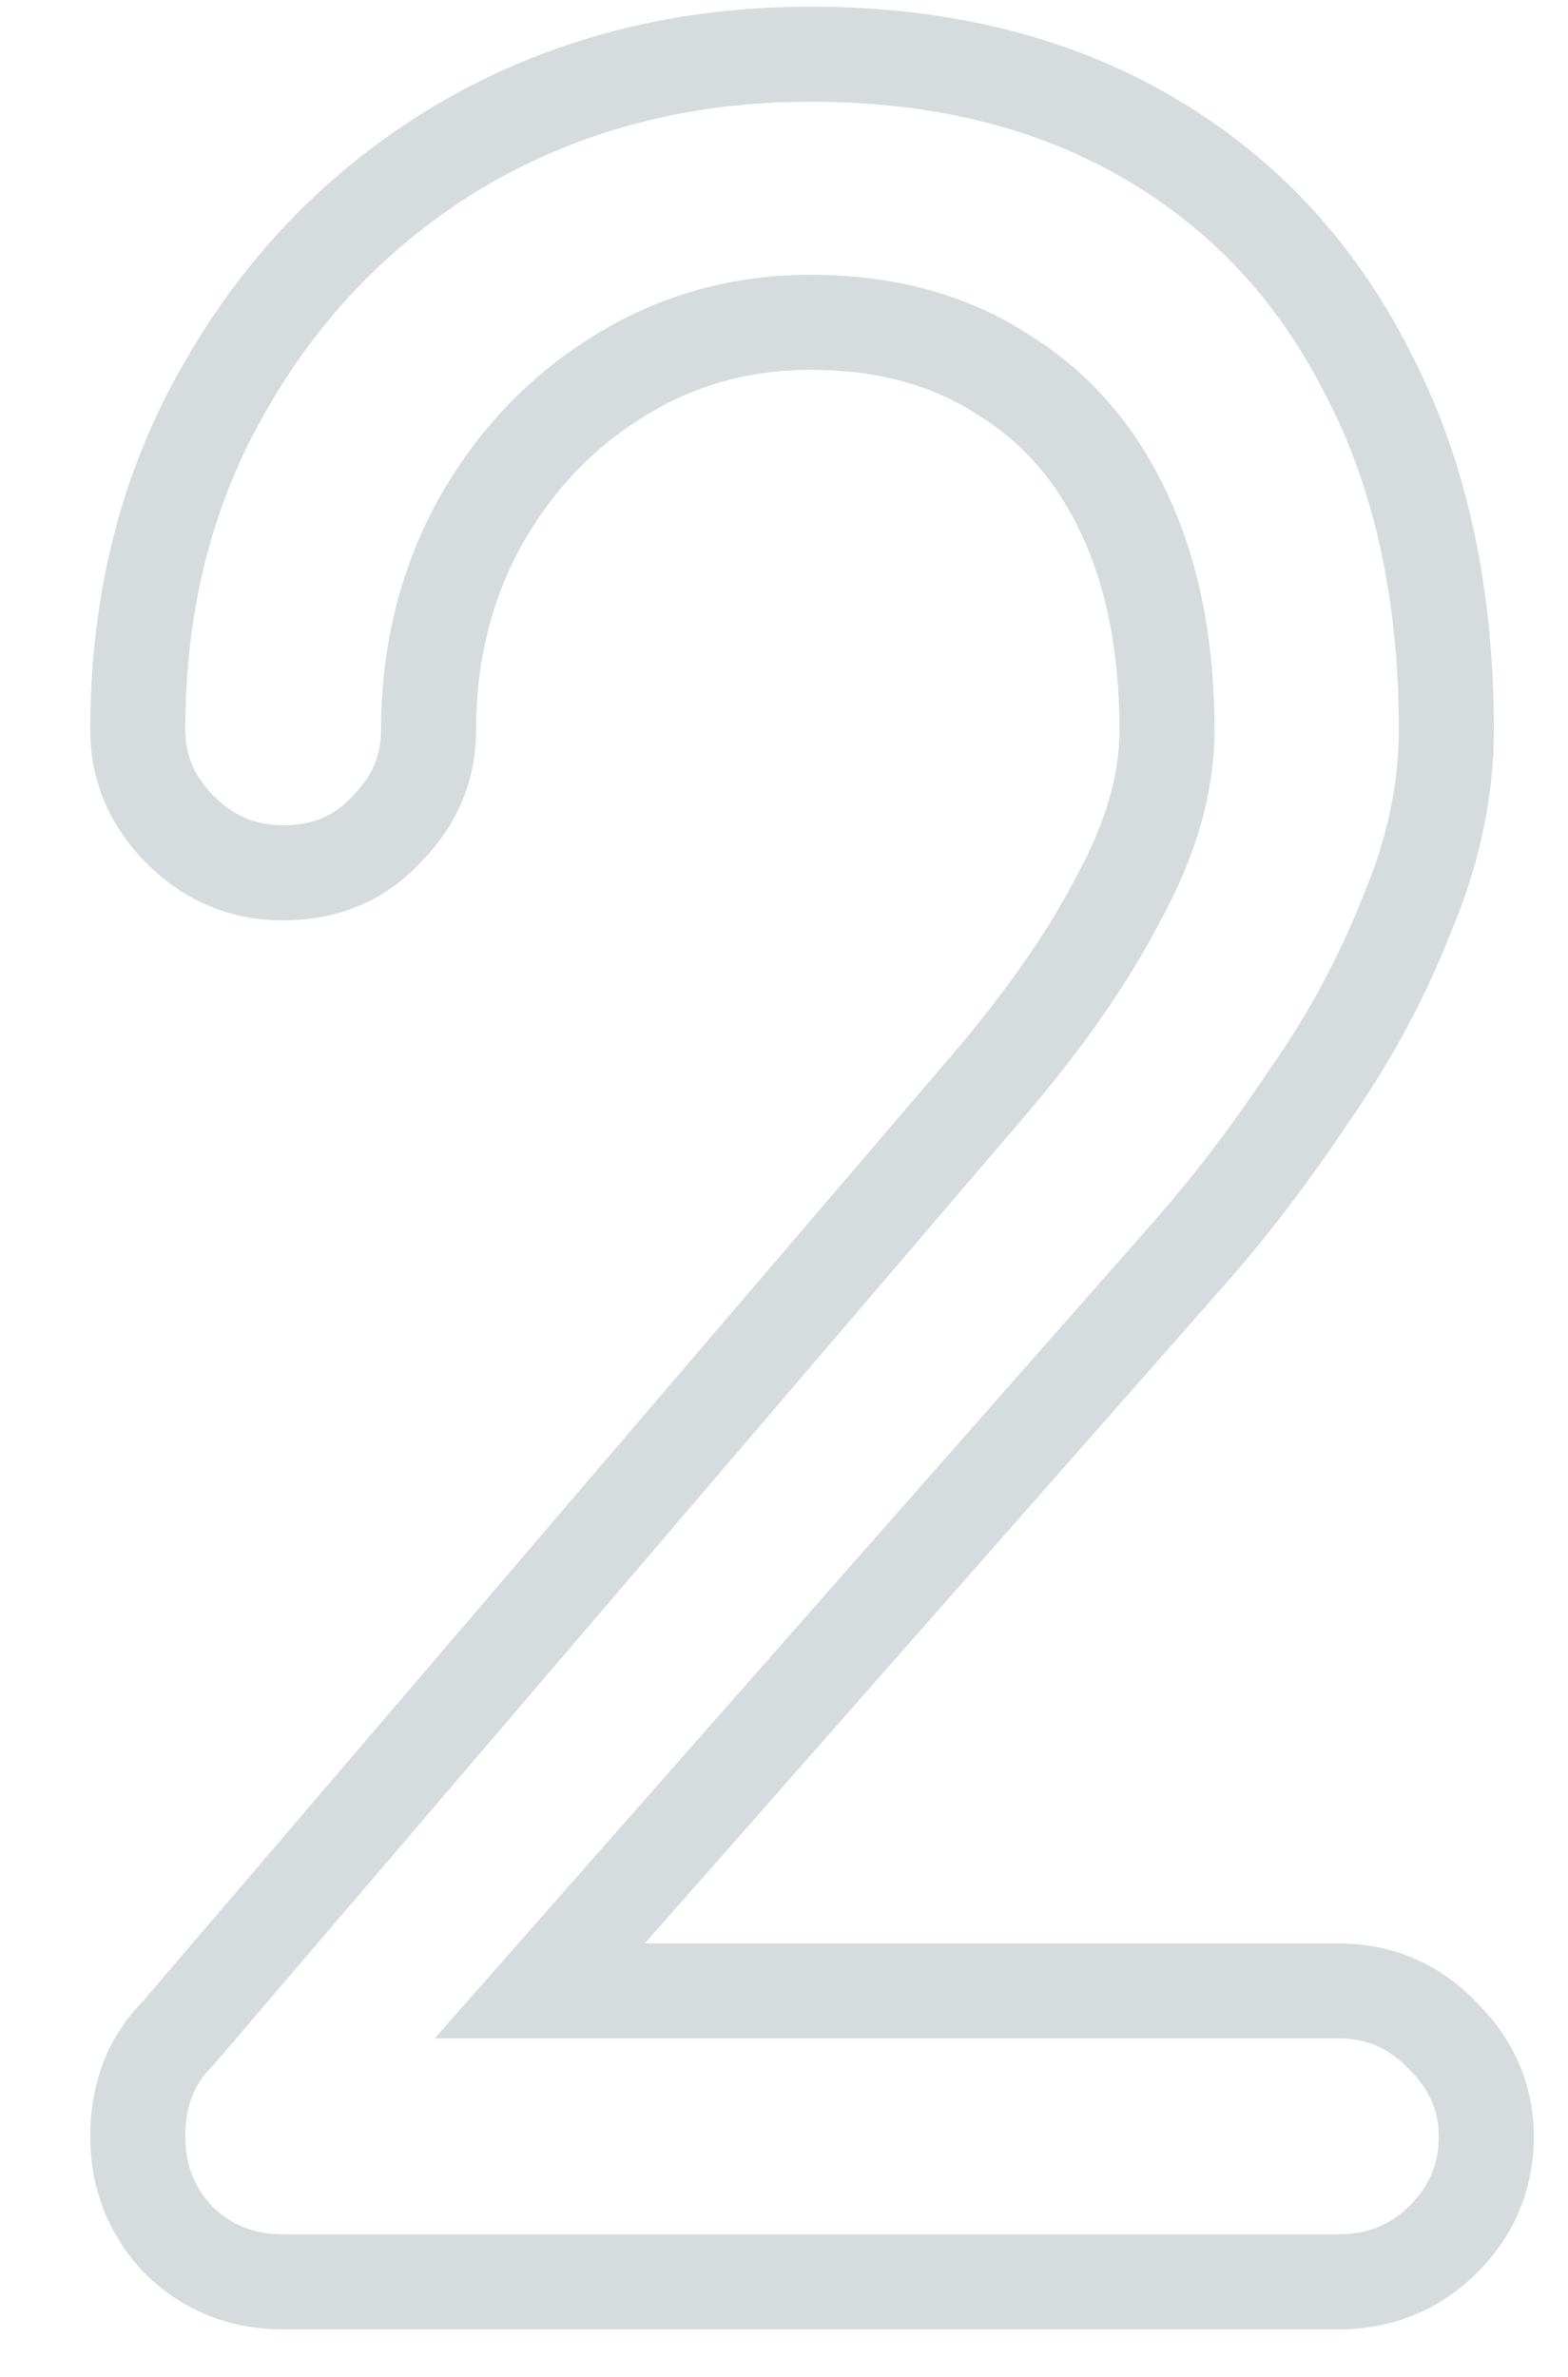 <svg xmlns="http://www.w3.org/2000/svg" width="33" height="50" viewBox="0 0 33 50" fill="none"><path d="M3.74 47.1L3.009 47.782L3.021 47.795L3.033 47.807L3.74 47.1ZM3.74 42.78L4.447 43.487L4.475 43.46L4.5 43.43L3.74 42.78ZM23.54 18.9L22.663 18.419L22.657 18.43L22.651 18.441L23.54 18.9ZM21.08 7.86L20.539 8.701L20.55 8.708L20.561 8.715L21.08 7.86ZM12.92 7.98L13.455 8.825L13.462 8.82L12.92 7.98ZM10.04 11.1L9.162 10.621L9.157 10.631L10.04 11.1ZM8.12 17.46L7.413 16.753L7.401 16.765L7.389 16.778L8.12 17.46ZM4.76 8.1L5.623 8.605L5.627 8.598L4.76 8.1ZM9.8 3L9.302 2.133L9.295 2.137L9.8 3ZM28.76 7.8L27.869 8.254L27.872 8.261L27.876 8.267L28.76 7.8ZM29.6 19.26L28.679 18.869L28.674 18.881L28.669 18.893L29.6 19.26ZM27.56 23.04L26.741 22.466L26.734 22.476L26.728 22.485L27.56 23.04ZM25.1 26.28L25.85 26.941L25.852 26.939L25.1 26.28ZM11.36 41.88L10.61 41.219L9.147 42.88H11.36V41.88ZM30.38 42.84L29.65 43.524L29.661 43.536L29.673 43.547L30.38 42.84ZM5.96 47C5.334 47 4.852 46.798 4.447 46.393L3.033 47.807C3.828 48.602 4.826 49 5.96 49V47ZM4.471 46.418C4.088 46.008 3.9 45.533 3.9 44.94H1.9C1.9 46.027 2.272 46.992 3.009 47.782L4.471 46.418ZM3.9 44.94C3.9 44.293 4.096 43.838 4.447 43.487L3.033 42.073C2.264 42.842 1.9 43.827 1.9 44.94H3.9ZM4.5 43.43L21.54 23.51L20.021 22.209L2.98 42.13L4.5 43.43ZM21.54 23.51C22.775 22.069 23.744 20.685 24.428 19.359L22.651 18.441C22.056 19.595 21.185 20.85 20.021 22.209L21.54 23.51ZM24.417 19.381C25.157 18.031 25.56 16.687 25.56 15.36H23.56C23.56 16.273 23.283 17.289 22.663 18.419L24.417 19.381ZM25.56 15.36C25.56 13.488 25.241 11.817 24.565 10.376L22.754 11.224C23.279 12.343 23.56 13.712 23.56 15.36H25.56ZM24.565 10.376C23.889 8.932 22.901 7.796 21.599 7.005L20.561 8.715C21.499 9.284 22.231 10.108 22.754 11.224L24.565 10.376ZM21.621 7.019C20.313 6.178 18.778 5.78 17.06 5.78V7.78C18.462 7.78 19.607 8.102 20.539 8.701L21.621 7.019ZM17.06 5.78C15.354 5.78 13.784 6.232 12.378 7.14L13.462 8.82C14.535 8.128 15.726 7.78 17.06 7.78V5.78ZM12.385 7.135C11.033 7.991 9.958 9.161 9.162 10.621L10.918 11.579C11.561 10.399 12.407 9.489 13.455 8.825L12.385 7.135ZM9.157 10.631C8.394 12.066 8.02 13.649 8.02 15.36H10.02C10.02 13.951 10.326 12.694 10.923 11.569L9.157 10.631ZM8.02 15.36C8.02 15.877 7.838 16.328 7.413 16.753L8.827 18.167C9.602 17.392 10.02 16.443 10.02 15.36H8.02ZM7.389 16.778C7.033 17.159 6.585 17.36 5.96 17.36V19.36C7.095 19.36 8.087 18.961 8.851 18.142L7.389 16.778ZM5.96 17.36C5.388 17.36 4.922 17.168 4.507 16.753L3.093 18.167C3.878 18.953 4.852 19.36 5.96 19.36V17.36ZM4.507 16.753C4.082 16.328 3.9 15.877 3.9 15.36H1.9C1.9 16.443 2.318 17.392 3.093 18.167L4.507 16.753ZM3.9 15.36C3.9 12.798 4.482 10.556 5.623 8.605L3.897 7.595C2.558 9.884 1.9 12.482 1.9 15.36H3.9ZM5.627 8.598C6.782 6.587 8.338 5.014 10.305 3.863L9.295 2.137C7.022 3.466 5.218 5.293 3.893 7.602L5.627 8.598ZM10.298 3.867C12.295 2.721 14.541 2.14 17.06 2.14V0.14C14.219 0.14 11.625 0.799 9.302 2.133L10.298 3.867ZM17.06 2.14C19.635 2.14 21.816 2.688 23.638 3.745L24.642 2.015C22.464 0.752 19.925 0.14 17.06 0.14V2.14ZM23.638 3.745C25.466 4.805 26.874 6.3 27.869 8.254L29.651 7.346C28.486 5.06 26.813 3.275 24.642 2.015L23.638 3.745ZM27.876 8.267C28.905 10.215 29.44 12.568 29.44 15.36H31.44C31.44 12.312 30.855 9.625 29.644 7.333L27.876 8.267ZM29.44 15.36C29.44 16.491 29.193 17.658 28.679 18.869L30.52 19.651C31.127 18.222 31.44 16.789 31.44 15.36H29.44ZM28.669 18.893C28.179 20.138 27.537 21.329 26.741 22.466L28.379 23.613C29.263 22.351 29.981 21.022 30.53 19.627L28.669 18.893ZM26.728 22.485C25.949 23.654 25.155 24.698 24.347 25.622L25.852 26.939C26.725 25.942 27.571 24.826 28.392 23.595L26.728 22.485ZM24.349 25.619L10.61 41.219L12.11 42.541L25.85 26.941L24.349 25.619ZM11.36 42.88H28.16V40.88H11.36V42.88ZM28.16 42.88C28.765 42.88 29.24 43.086 29.65 43.524L31.109 42.156C30.32 41.314 29.315 40.88 28.16 40.88V42.88ZM29.673 43.547C30.098 43.972 30.28 44.423 30.28 44.94H32.28C32.28 43.857 31.862 42.908 31.087 42.133L29.673 43.547ZM30.28 44.94C30.28 45.512 30.087 45.978 29.673 46.393L31.087 47.807C31.872 47.022 32.28 46.048 32.28 44.94H30.28ZM29.673 46.393C29.268 46.798 28.786 47 28.16 47V49C29.294 49 30.292 48.602 31.087 47.807L29.673 46.393ZM28.16 47H5.96V49H28.16V47Z" fill="#D6DCDE"></path></svg>